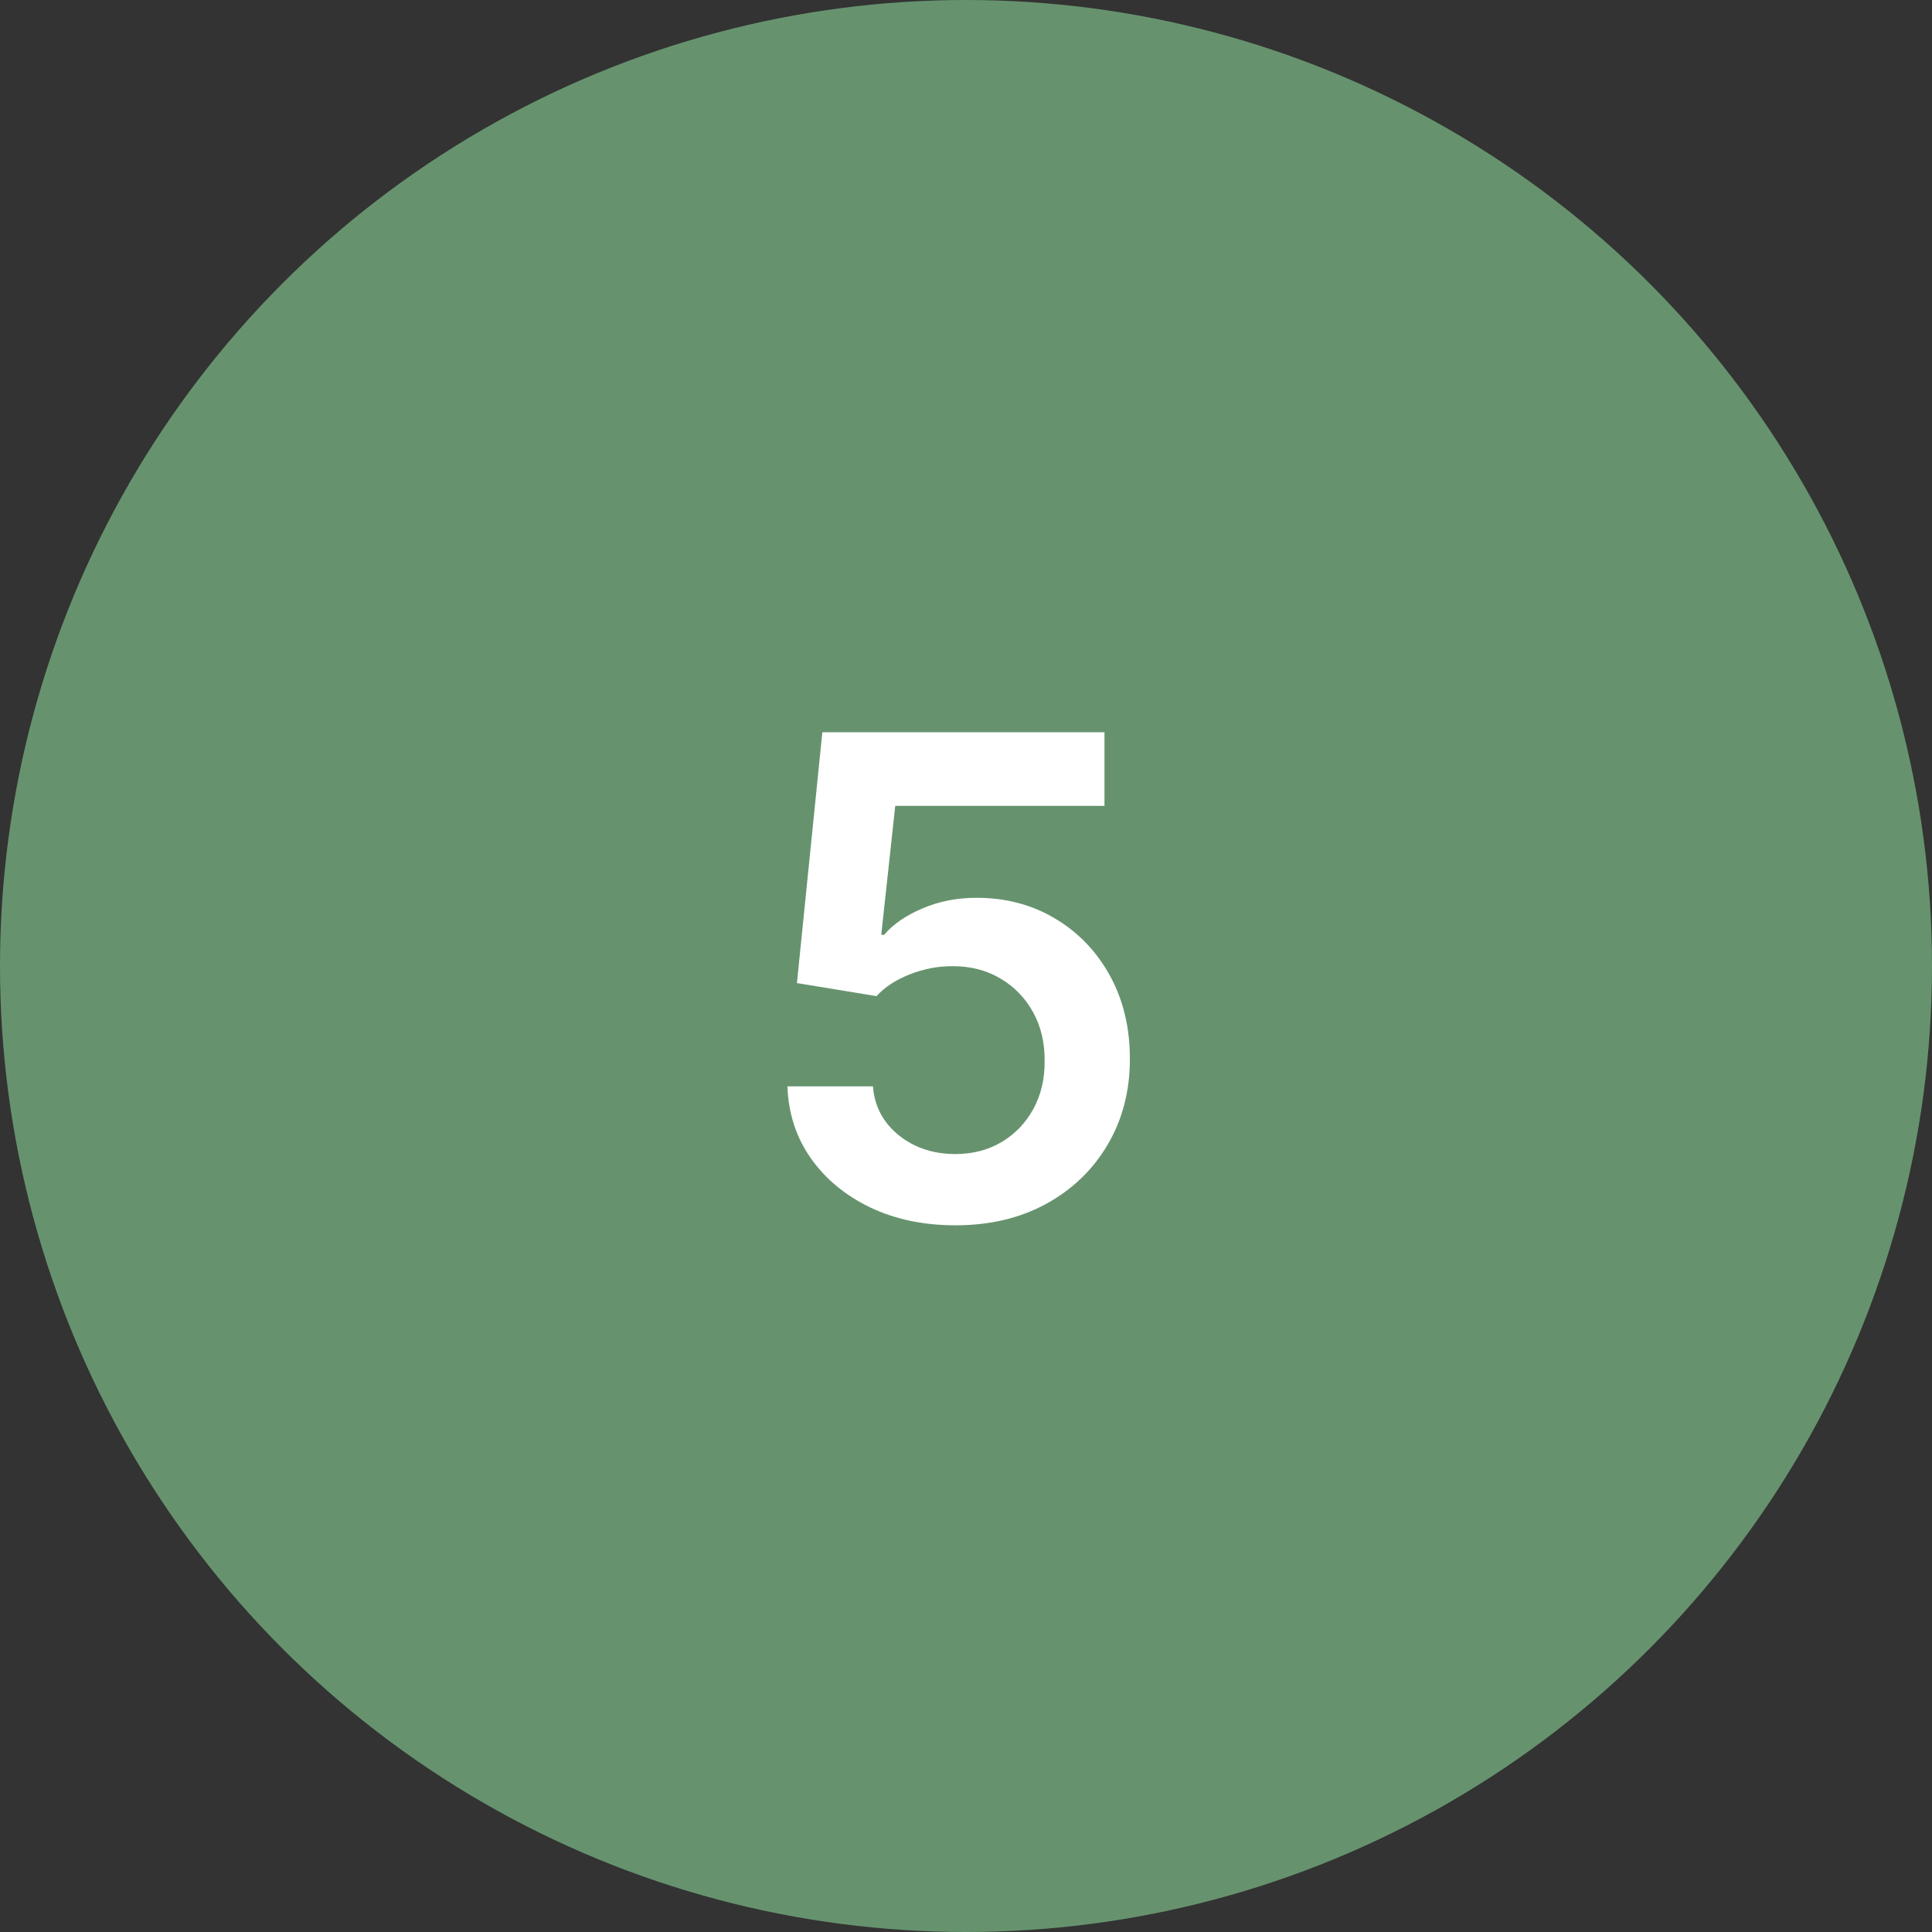 <?xml version="1.0" encoding="UTF-8"?> <svg xmlns="http://www.w3.org/2000/svg" width="130" height="130" viewBox="0 0 130 130" fill="none"><rect x="0" y="0" width="130" height="130" fill="#333333" stroke="none"/><circle cx="65" cy="65" r="65" fill="#66936E"></circle><path d="M64.282 82.448C62.152 82.448 60.245 82.048 58.561 81.249C56.878 80.439 55.541 79.331 54.55 77.925C53.57 76.519 53.048 74.91 52.984 73.099H58.737C58.844 74.441 59.424 75.539 60.479 76.391C61.534 77.233 62.801 77.653 64.282 77.653C65.444 77.653 66.477 77.387 67.382 76.854C68.288 76.322 69.002 75.581 69.524 74.633C70.046 73.685 70.302 72.604 70.291 71.389C70.302 70.153 70.04 69.056 69.508 68.097C68.975 67.138 68.245 66.387 67.319 65.844C66.392 65.29 65.326 65.013 64.123 65.013C63.142 65.002 62.178 65.184 61.23 65.556C60.282 65.929 59.531 66.419 58.977 67.027L53.624 66.148L55.334 49.273H74.318V54.227H60.239L59.297 62.904H59.488C60.096 62.19 60.953 61.599 62.061 61.13C63.169 60.651 64.383 60.411 65.704 60.411C67.686 60.411 69.454 60.88 71.01 61.817C72.565 62.744 73.79 64.022 74.685 65.652C75.58 67.282 76.028 69.147 76.028 71.245C76.028 73.408 75.527 75.336 74.526 77.03C73.535 78.713 72.155 80.04 70.387 81.009C68.629 81.968 66.594 82.448 64.282 82.448Z" fill="white"></path></svg> 